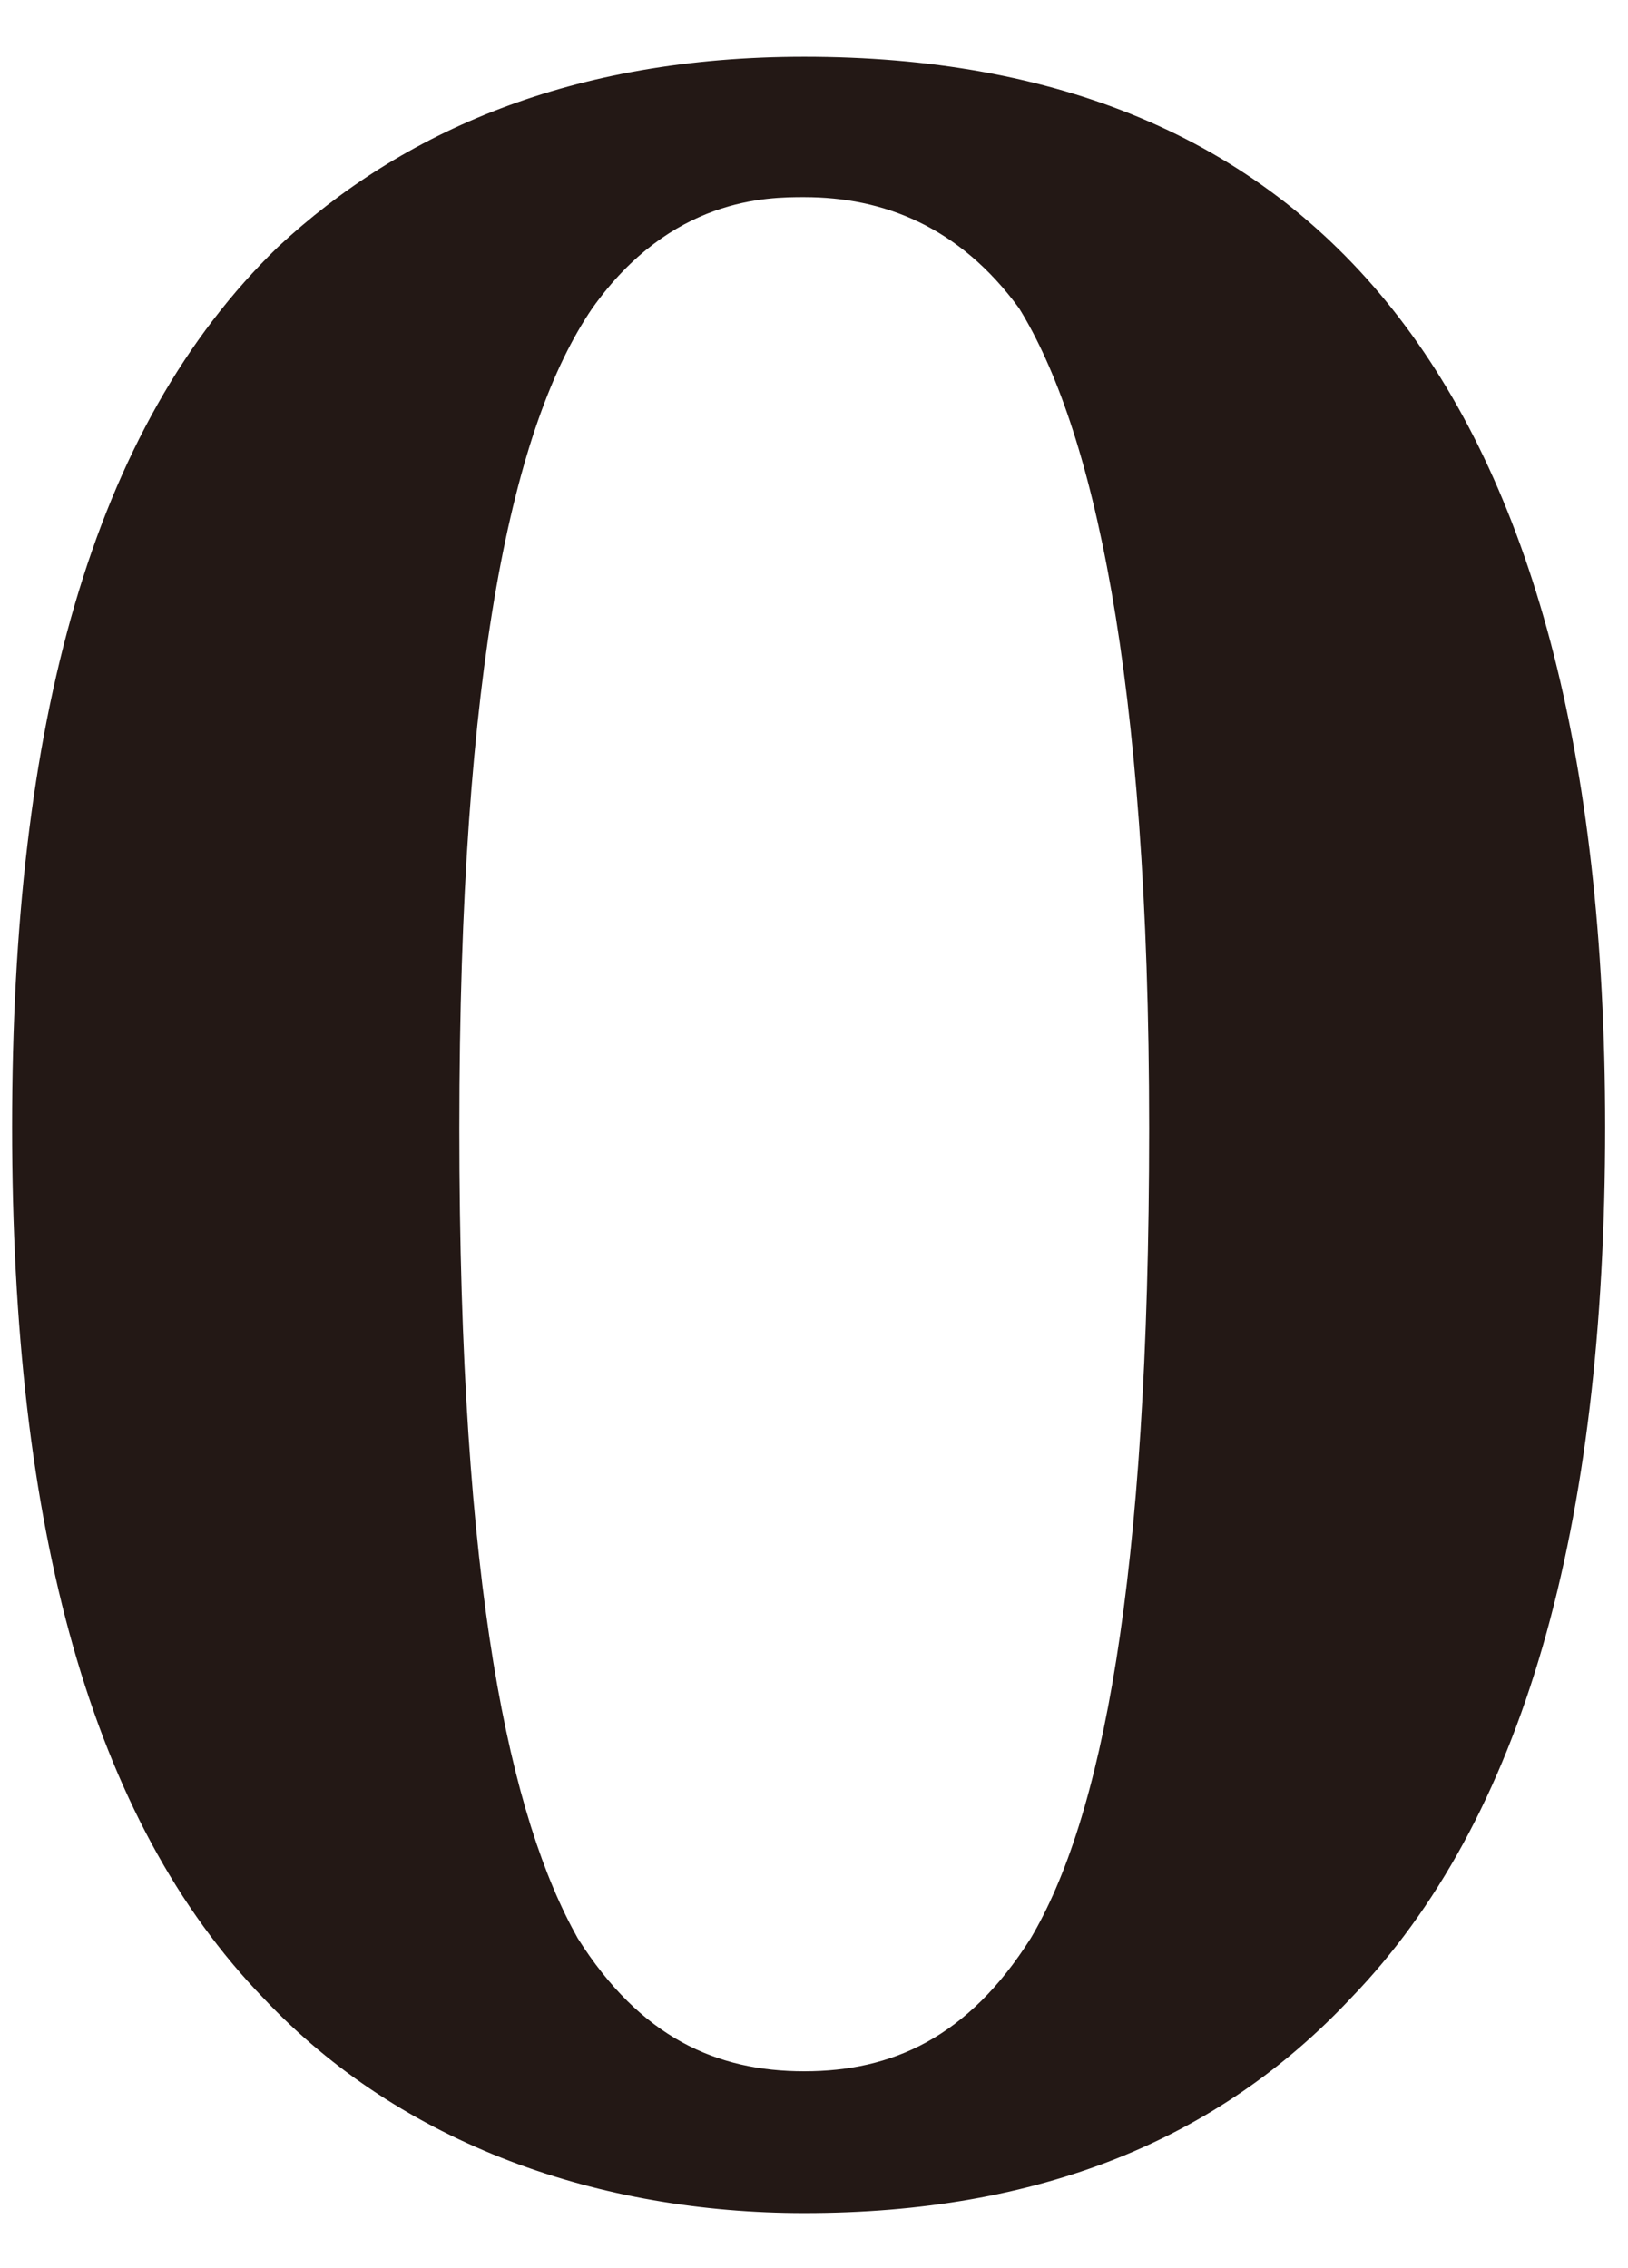 <svg width="28" height="39" viewBox="0 0 28 39" fill="none" xmlns="http://www.w3.org/2000/svg">
<path d="M4.532 34.359C1.565 31.292 0.208 26.29 0.208 19.377C0.208 12.464 1.565 7.361 4.783 4.244C6.92 2.258 9.835 0.976 13.832 0.976C22.454 0.976 27.607 6.431 27.607 19.377C27.607 26.29 26.199 31.292 23.233 34.359C20.946 36.797 17.879 38.054 13.832 38.054C10.338 38.054 6.92 36.898 4.532 34.359ZM10.187 5.3C8.83 7.286 7.9 11.434 7.9 19.402C7.9 27.371 8.78 31.267 9.936 33.328C11.017 35.038 12.324 35.616 13.832 35.616C15.34 35.616 16.647 35.038 17.728 33.328C18.935 31.292 19.764 27.245 19.764 19.402C19.764 11.559 18.784 7.336 17.527 5.3C16.497 3.892 15.19 3.39 13.832 3.39C13.204 3.39 11.545 3.39 10.187 5.3Z" fill="#231815"/>
</svg>
